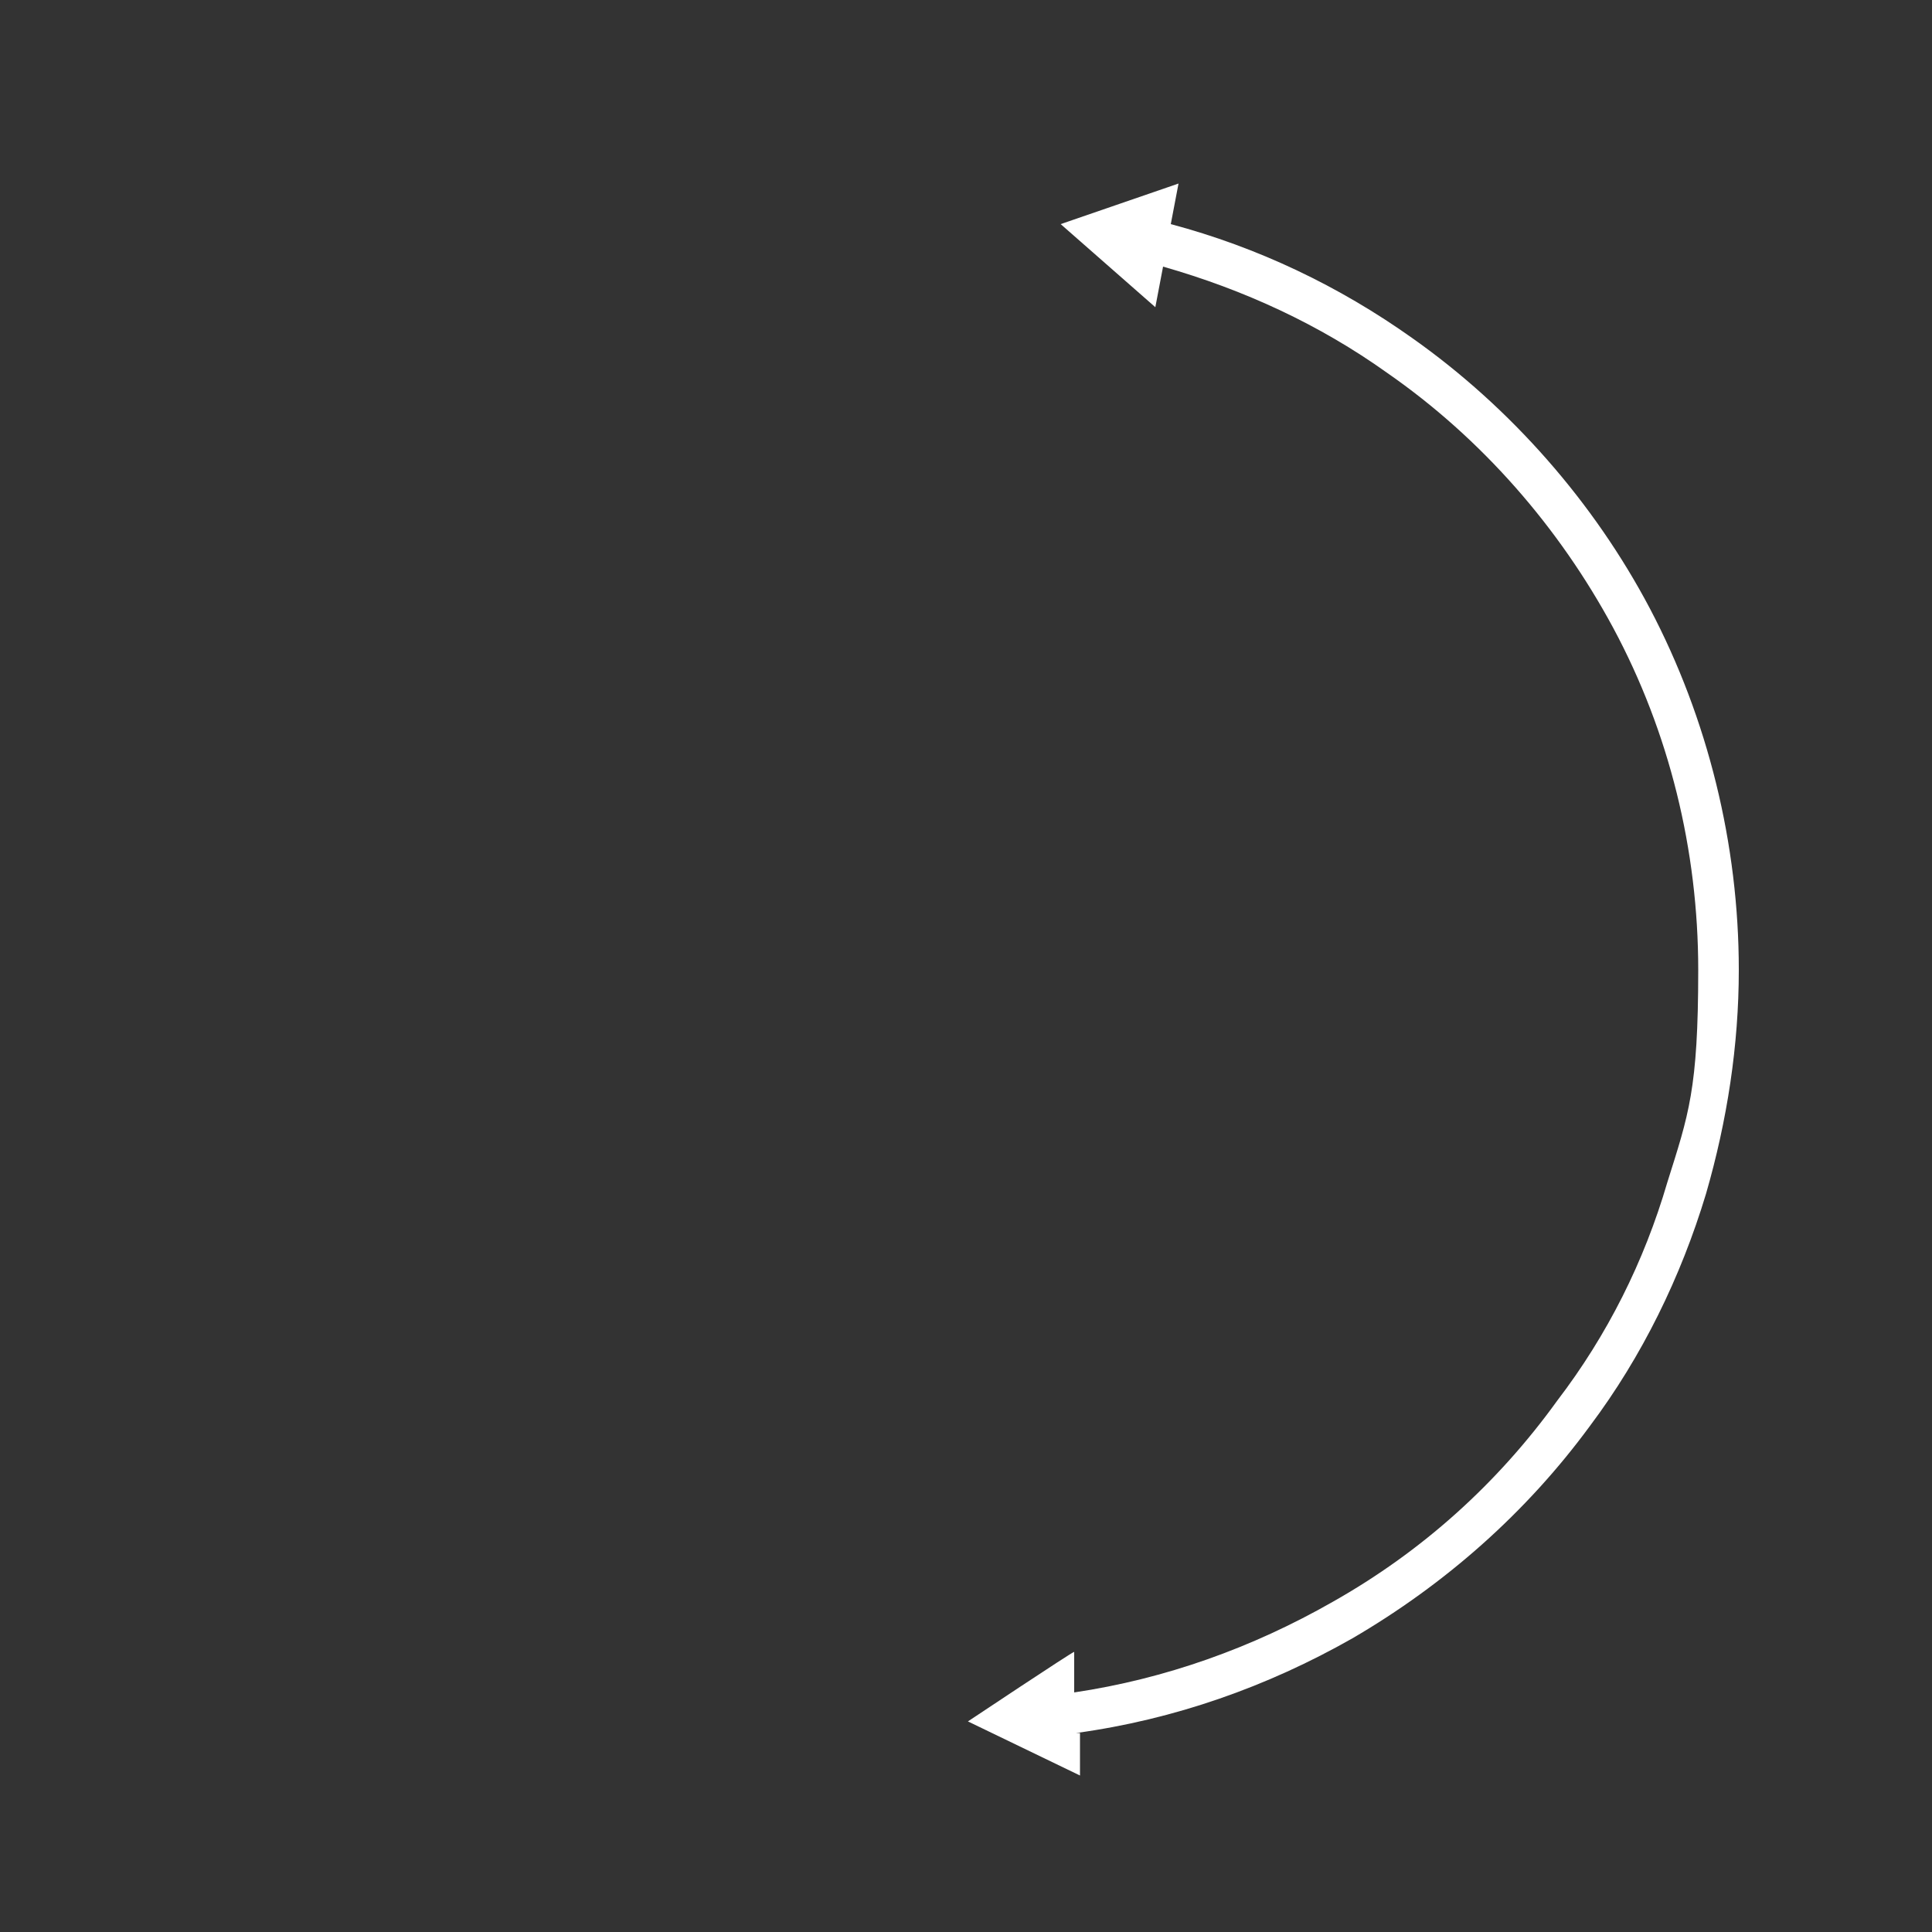 <?xml version="1.0" encoding="UTF-8"?>
<svg id="Layer_1" data-name="Layer 1" xmlns="http://www.w3.org/2000/svg" version="1.1" viewBox="0 0 100 100">
  <rect x="0" y="0" width="100" height="100" fill="#333333" stroke="none"/>
  <defs>
    <style>
      .cls-1 {
        fill: #fff;
        stroke-width: 0px;
      }
    </style>
  </defs>
  <path class="cls-1" d="M55.7,89.7c5.1-.7,9.9-2.4,14.3-4.9,4.8-2.8,9-6.5,12.3-11,2.7-3.6,4.7-7.7,6-12,1.1-3.8,1.7-7.7,1.7-11.6,0-6.5-1.6-13-4.6-18.7-2.9-5.5-7.2-10.4-12.3-14-3.8-2.7-8-4.7-12.5-5.9l.4-2.1-6.1,2.1,4.9,4.3.4-2.1c4.2,1.2,8.1,3,11.6,5.5,4.9,3.4,8.9,8,11.7,13.2,2.9,5.4,4.4,11.5,4.4,17.7s-.5,7.5-1.6,11c-1.2,4.1-3.1,7.9-5.7,11.3-3.1,4.3-7,7.8-11.6,10.4-4.2,2.4-8.7,4-13.4,4.7v-2.1c-.1,0-5.5,3.6-5.5,3.6l5.8,2.8v-2.2Z"/>
</svg>
